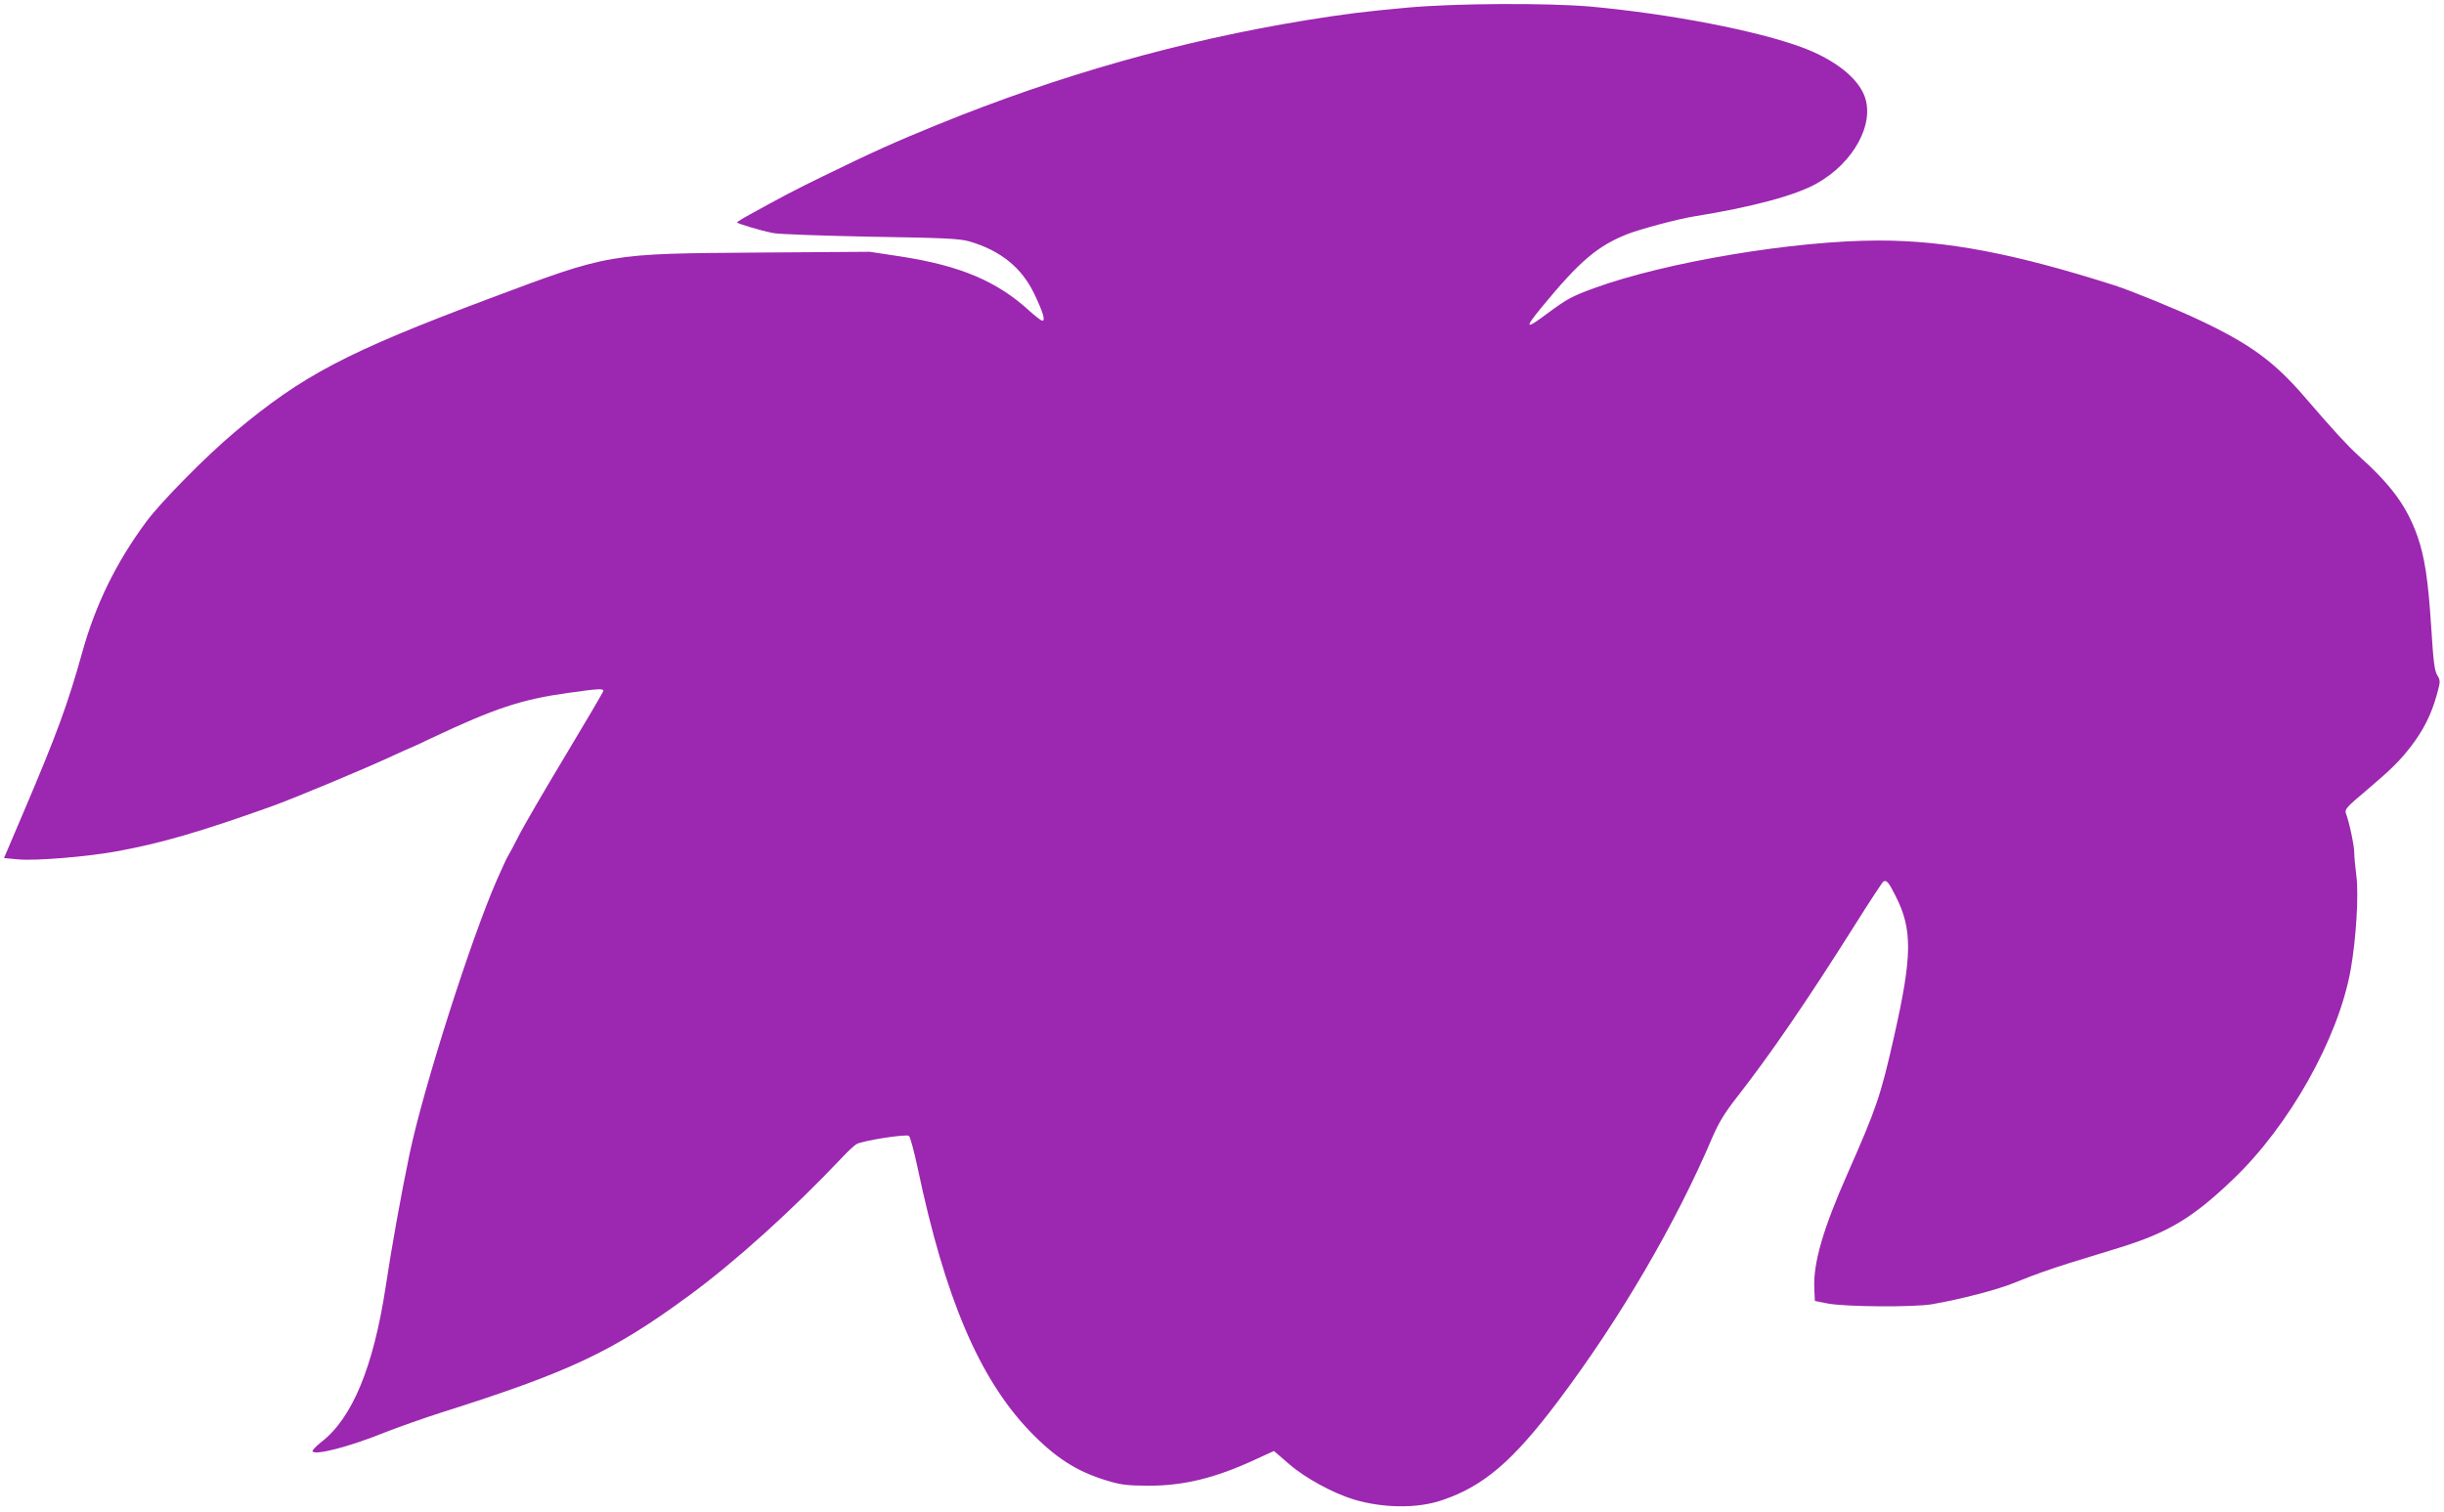 <?xml version="1.0" standalone="no"?>
<!DOCTYPE svg PUBLIC "-//W3C//DTD SVG 20010904//EN"
 "http://www.w3.org/TR/2001/REC-SVG-20010904/DTD/svg10.dtd">
<svg version="1.0" xmlns="http://www.w3.org/2000/svg"
 width="1280pt" height="792pt" viewBox="0 0 1280 792"
 preserveAspectRatio="xMidYMid meet">
<g transform="translate(0,792) scale(0.1,-0.1)"
fill="#9c27b0" stroke="none">
<path d="M7370 7880 c-228 -21 -319 -32 -530 -66 -654 -107 -1289 -286 -1930
-547 -216 -88 -333 -140 -605 -273 -138 -67 -214 -107 -382 -200 -35 -19 -63
-37 -63 -39 0 -6 127 -44 190 -56 30 -6 260 -14 510 -19 385 -6 464 -10 515
-24 165 -48 277 -138 343 -278 45 -94 58 -138 41 -138 -6 0 -36 23 -67 51
-170 156 -363 237 -672 285 l-165 25 -575 -4 c-800 -6 -780 -2 -1425 -244
-740 -278 -969 -398 -1325 -696 -151 -127 -385 -364 -464 -470 -158 -214 -266
-434 -336 -687 -76 -272 -133 -427 -309 -840 l-100 -235 77 -7 c90 -8 358 14
512 42 231 42 438 102 810 235 115 41 494 199 633 264 49 23 90 41 91 41 2 0
55 24 117 54 331 156 470 202 713 236 156 22 186 24 186 11 0 -5 -90 -158
-200 -341 -110 -183 -221 -373 -246 -424 -25 -50 -50 -95 -54 -101 -4 -5 -30
-62 -58 -125 -136 -311 -384 -1087 -457 -1435 -44 -211 -93 -482 -125 -695
-64 -420 -175 -689 -336 -813 -29 -23 -50 -45 -47 -50 14 -22 192 24 378 99
72 28 204 75 295 104 676 214 900 320 1300 614 240 176 540 447 800 722 28 30
62 62 75 70 27 18 258 54 275 44 7 -4 27 -80 46 -168 143 -681 322 -1101 585
-1377 135 -141 249 -214 406 -261 75 -23 107 -26 218 -27 187 0 353 41 563
139 l94 43 80 -69 c84 -73 230 -152 338 -185 154 -46 333 -48 462 -4 217 73
371 204 608 519 323 429 618 933 810 1386 32 73 63 125 125 204 175 224 366
502 620 905 76 121 143 223 149 227 16 10 28 -4 63 -74 90 -176 89 -312 -7
-737 -71 -314 -91 -372 -243 -717 -130 -294 -181 -471 -175 -604 l3 -65 65
-13 c90 -18 453 -21 550 -4 149 26 339 75 430 112 105 43 182 70 290 104 63
19 180 55 260 80 256 79 385 157 594 357 296 282 553 740 617 1098 29 162 43
396 30 493 -6 45 -11 100 -11 122 0 36 -27 163 -44 206 -7 20 3 32 114 125
127 108 168 149 227 225 64 83 107 168 134 266 21 75 21 79 3 108 -14 24 -20
74 -31 251 -16 249 -34 366 -72 476 -56 157 -136 267 -311 424 -55 50 -129
130 -275 300 -163 190 -286 280 -551 406 -122 58 -362 156 -449 184 -524 167
-880 235 -1235 235 -442 0 -1116 -113 -1490 -249 -117 -43 -143 -57 -239 -128
-124 -93 -131 -87 -34 31 197 239 290 318 447 380 67 26 261 78 341 91 310 50
536 110 650 174 193 108 305 313 250 458 -37 97 -156 190 -322 253 -238 89
-698 178 -1118 216 -224 19 -705 17 -955 -6z"/>
</g>
</svg>
